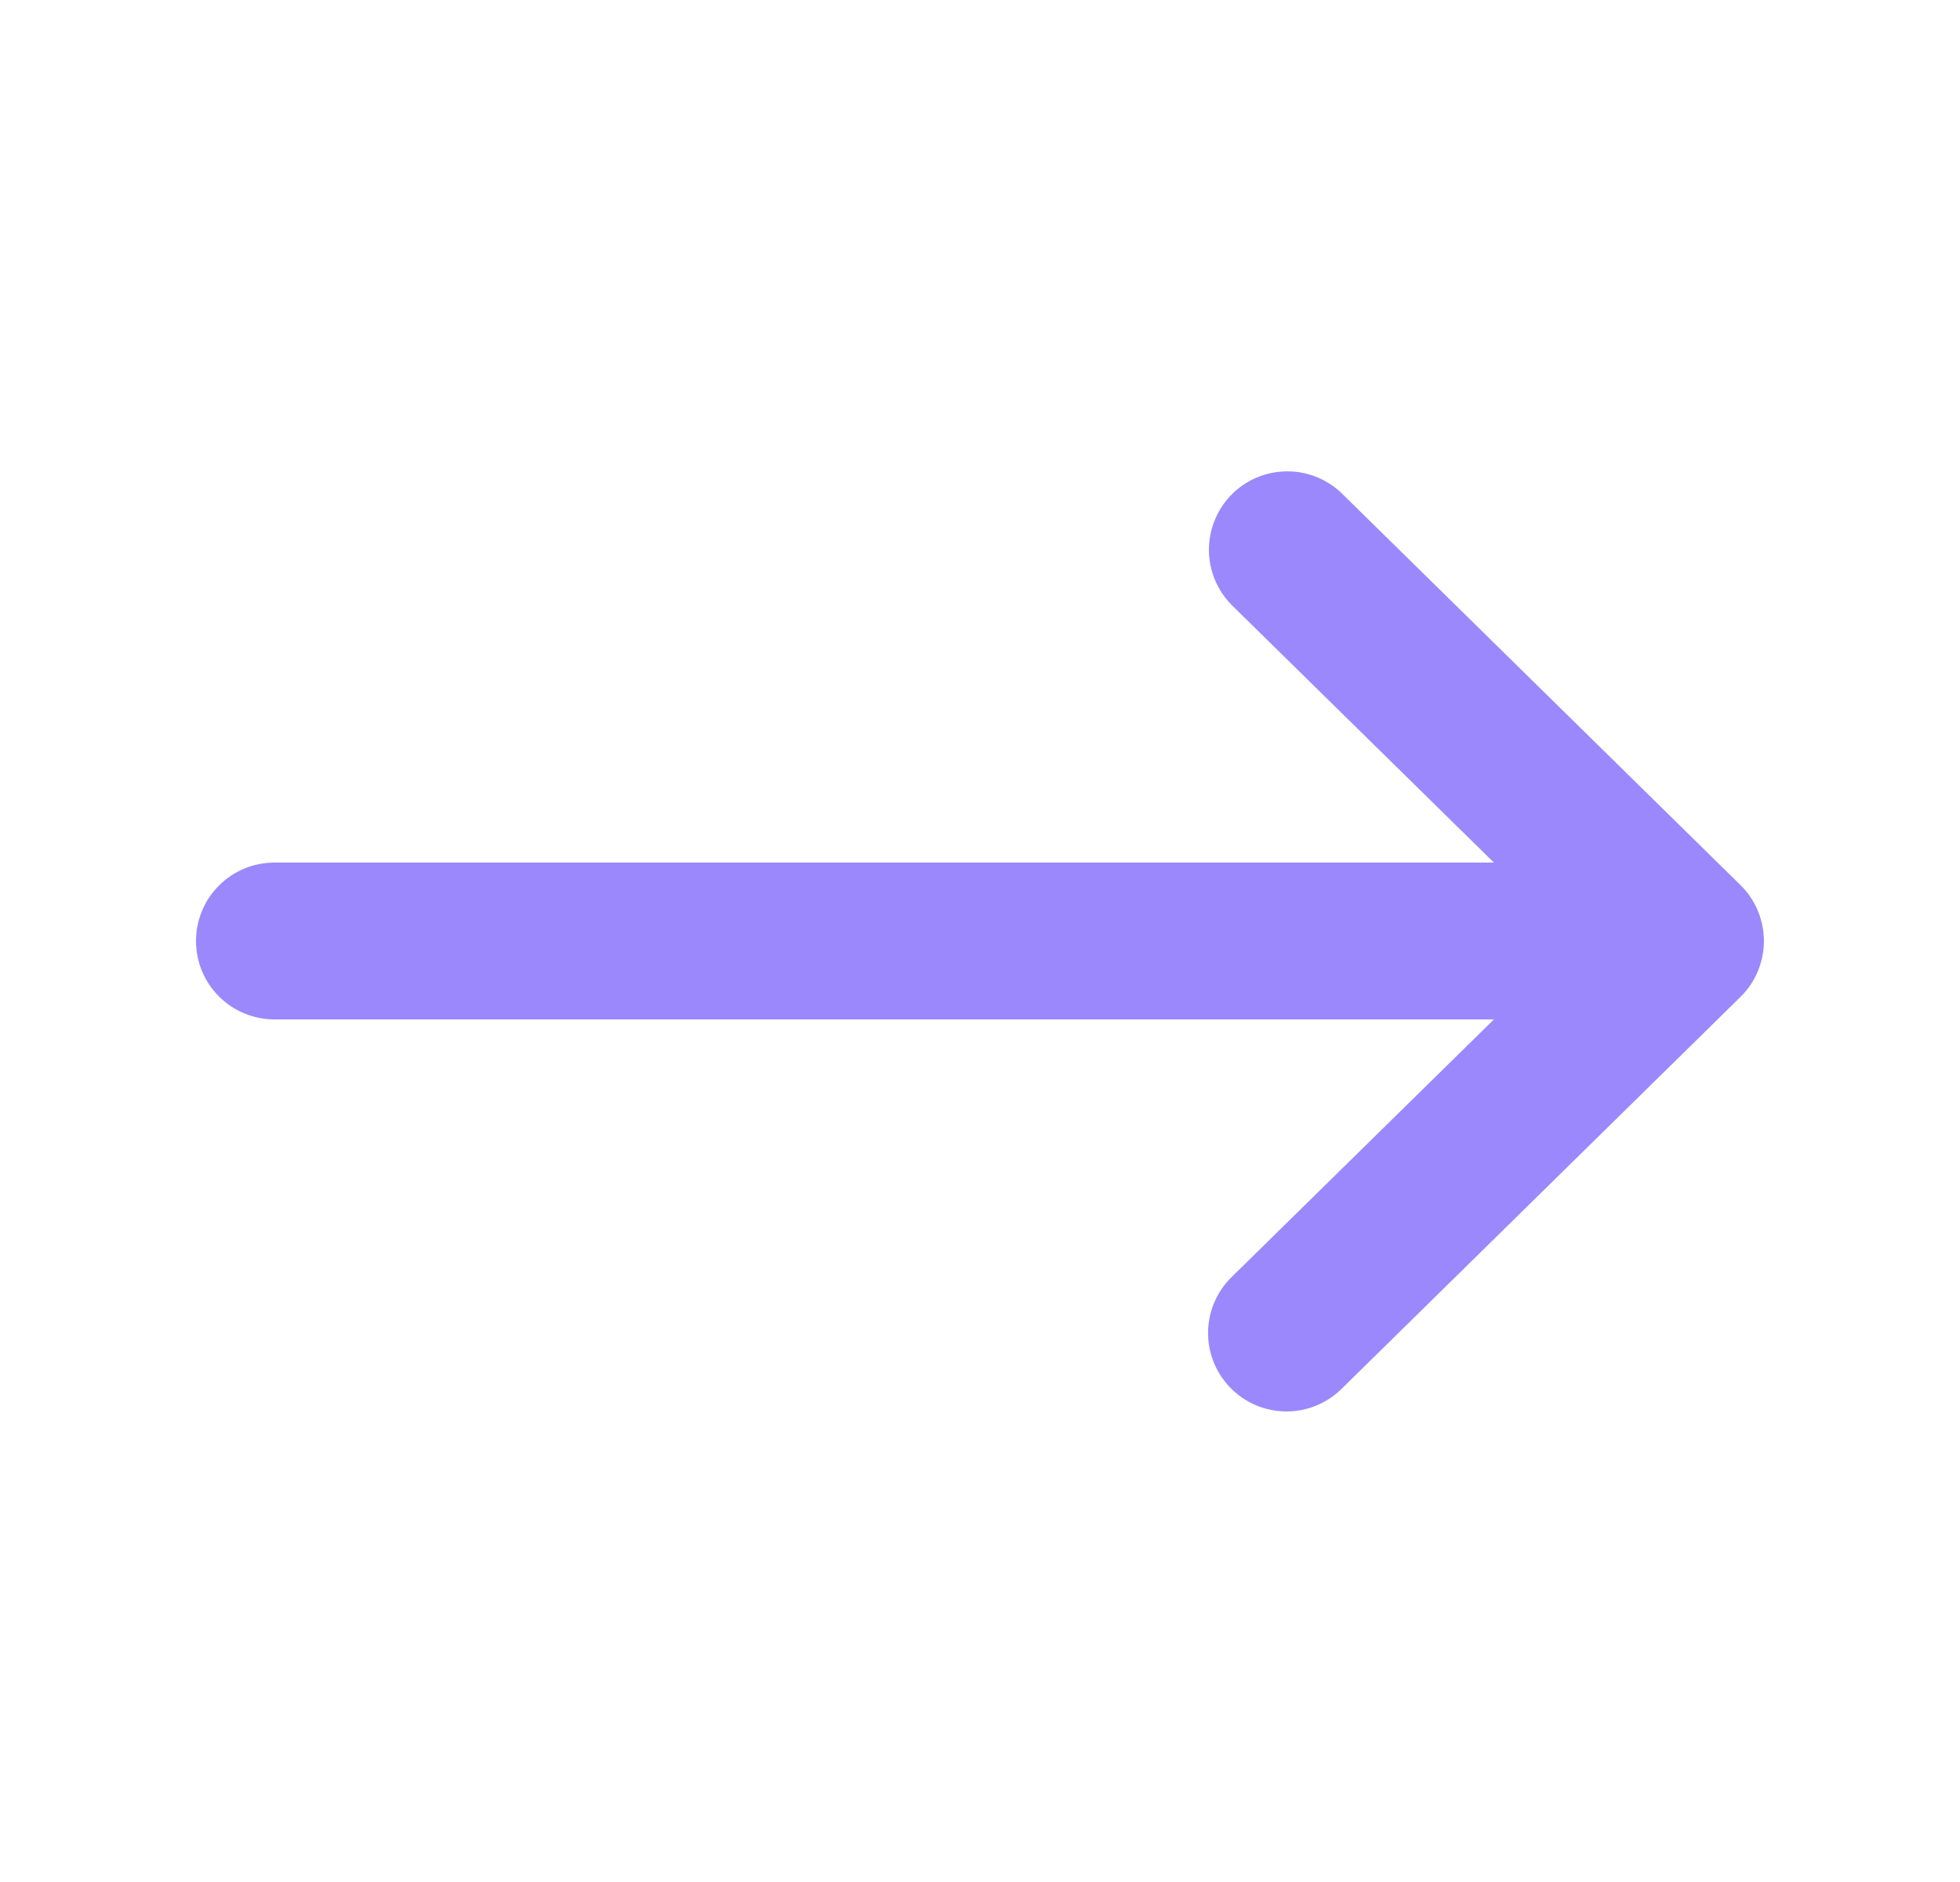 <svg width="25" height="24" viewBox="0 0 25 24" fill="none" xmlns="http://www.w3.org/2000/svg">
<path fill-rule="evenodd" clip-rule="evenodd" d="M15.696 17.7C15.882 17.889 16.135 17.997 16.4 17.999C16.666 18.002 16.921 17.898 17.11 17.713L22.2 12.713C22.295 12.62 22.37 12.509 22.421 12.386C22.472 12.264 22.499 12.133 22.499 12C22.499 11.867 22.472 11.736 22.421 11.613C22.37 11.491 22.295 11.38 22.2 11.287L17.11 6.287C16.92 6.106 16.666 6.006 16.404 6.011C16.141 6.015 15.891 6.122 15.707 6.309C15.523 6.497 15.42 6.749 15.42 7.011C15.42 7.274 15.524 7.526 15.708 7.713L19.055 11H3.5C3.235 11 2.98 11.105 2.793 11.293C2.605 11.48 2.5 11.735 2.5 12C2.5 12.265 2.605 12.519 2.793 12.707C2.98 12.894 3.235 13 3.5 13H19.055L15.708 16.287C15.519 16.473 15.411 16.726 15.409 16.991C15.407 17.256 15.51 17.511 15.696 17.7Z" fill="#9B88FC"/>
</svg>
